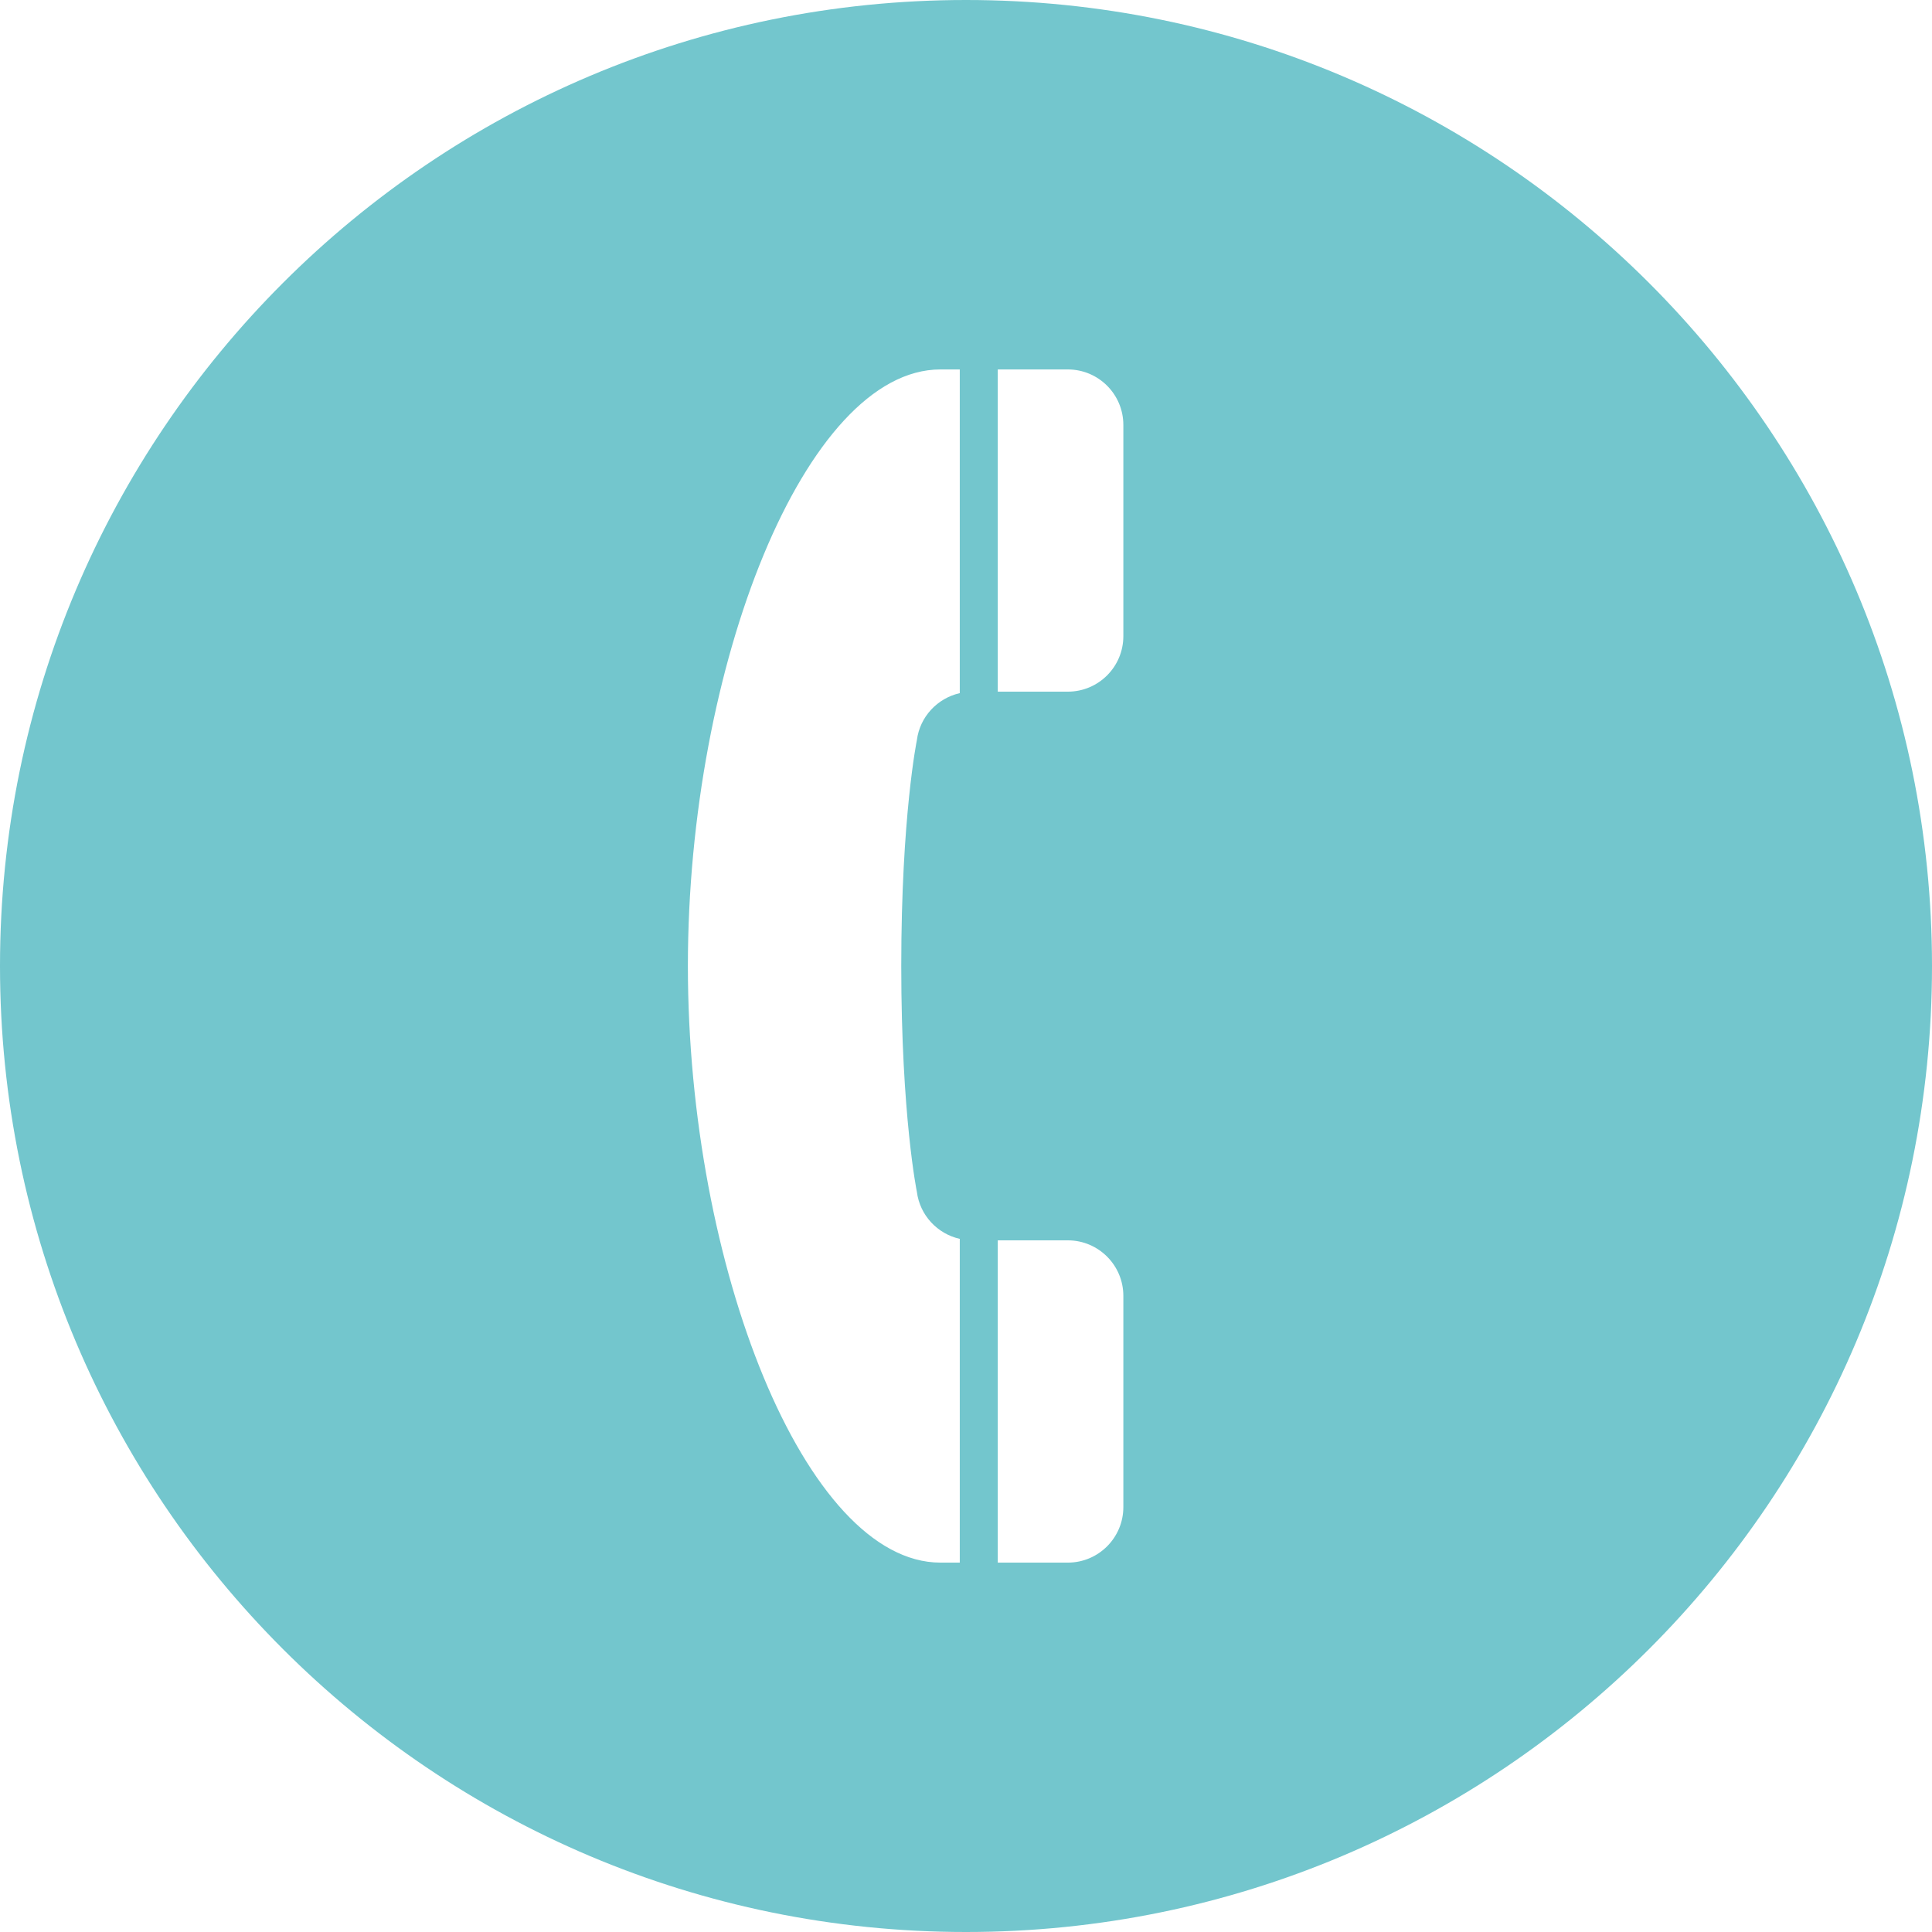 <!--?xml version="1.0" encoding="utf-8"?-->
<!-- Generator: Adobe Illustrator 18.1.1, SVG Export Plug-In . SVG Version: 6.00 Build 0)  -->

<svg version="1.1" id="_x32_" xmlns="http://www.w3.org/2000/svg" xmlns:xlink="http://www.w3.org/1999/xlink" x="0px" y="0px" viewBox="0 0 512 512" style="width: 64px; height: 64px; opacity: 1;" xml:space="preserve">
<style type="text/css">
	.st0{fill:#4B4B4B;}
</style>
<g>
	<path class="st0" d="M256,0C114.617,0,0,114.625,0,256c0,141.39,114.617,256,256,256c141.382,0,256-114.61,256-256
		C512,114.625,397.382,0,256,0z M282.98,183.297h-18.562v-85.39c16.492,0,18.406,0,18.562,0c8.129,0,14.719,6.578,14.719,14.718
		v55.953C297.699,176.718,291.109,183.297,282.98,183.297z M297.699,343.422v55.969c0,8.125-6.59,14.718-14.719,14.718
		c-0.156,0-2.07,0-18.562,0v-85.406h18.562C291.109,328.703,297.699,335.297,297.699,343.422z M254.351,183.687
		c-5.926,1.344-10.574,6.234-11.371,12.469c0,0-4.137,20.156-4.137,59.844c0,39.703,4.137,59.843,4.137,59.843
		c0.797,6.234,5.446,11.141,11.371,12.469v85.797c-1.633,0-3.297,0-5.125,0c-35.774,0-66.93-78.468-66.93-158.109
		c0-79.626,31.156-158.094,66.93-158.094c1.828,0,3.492,0,5.125,0V183.687z" style="fill: rgb(115, 198, 205);"></path>
</g>
</svg>
